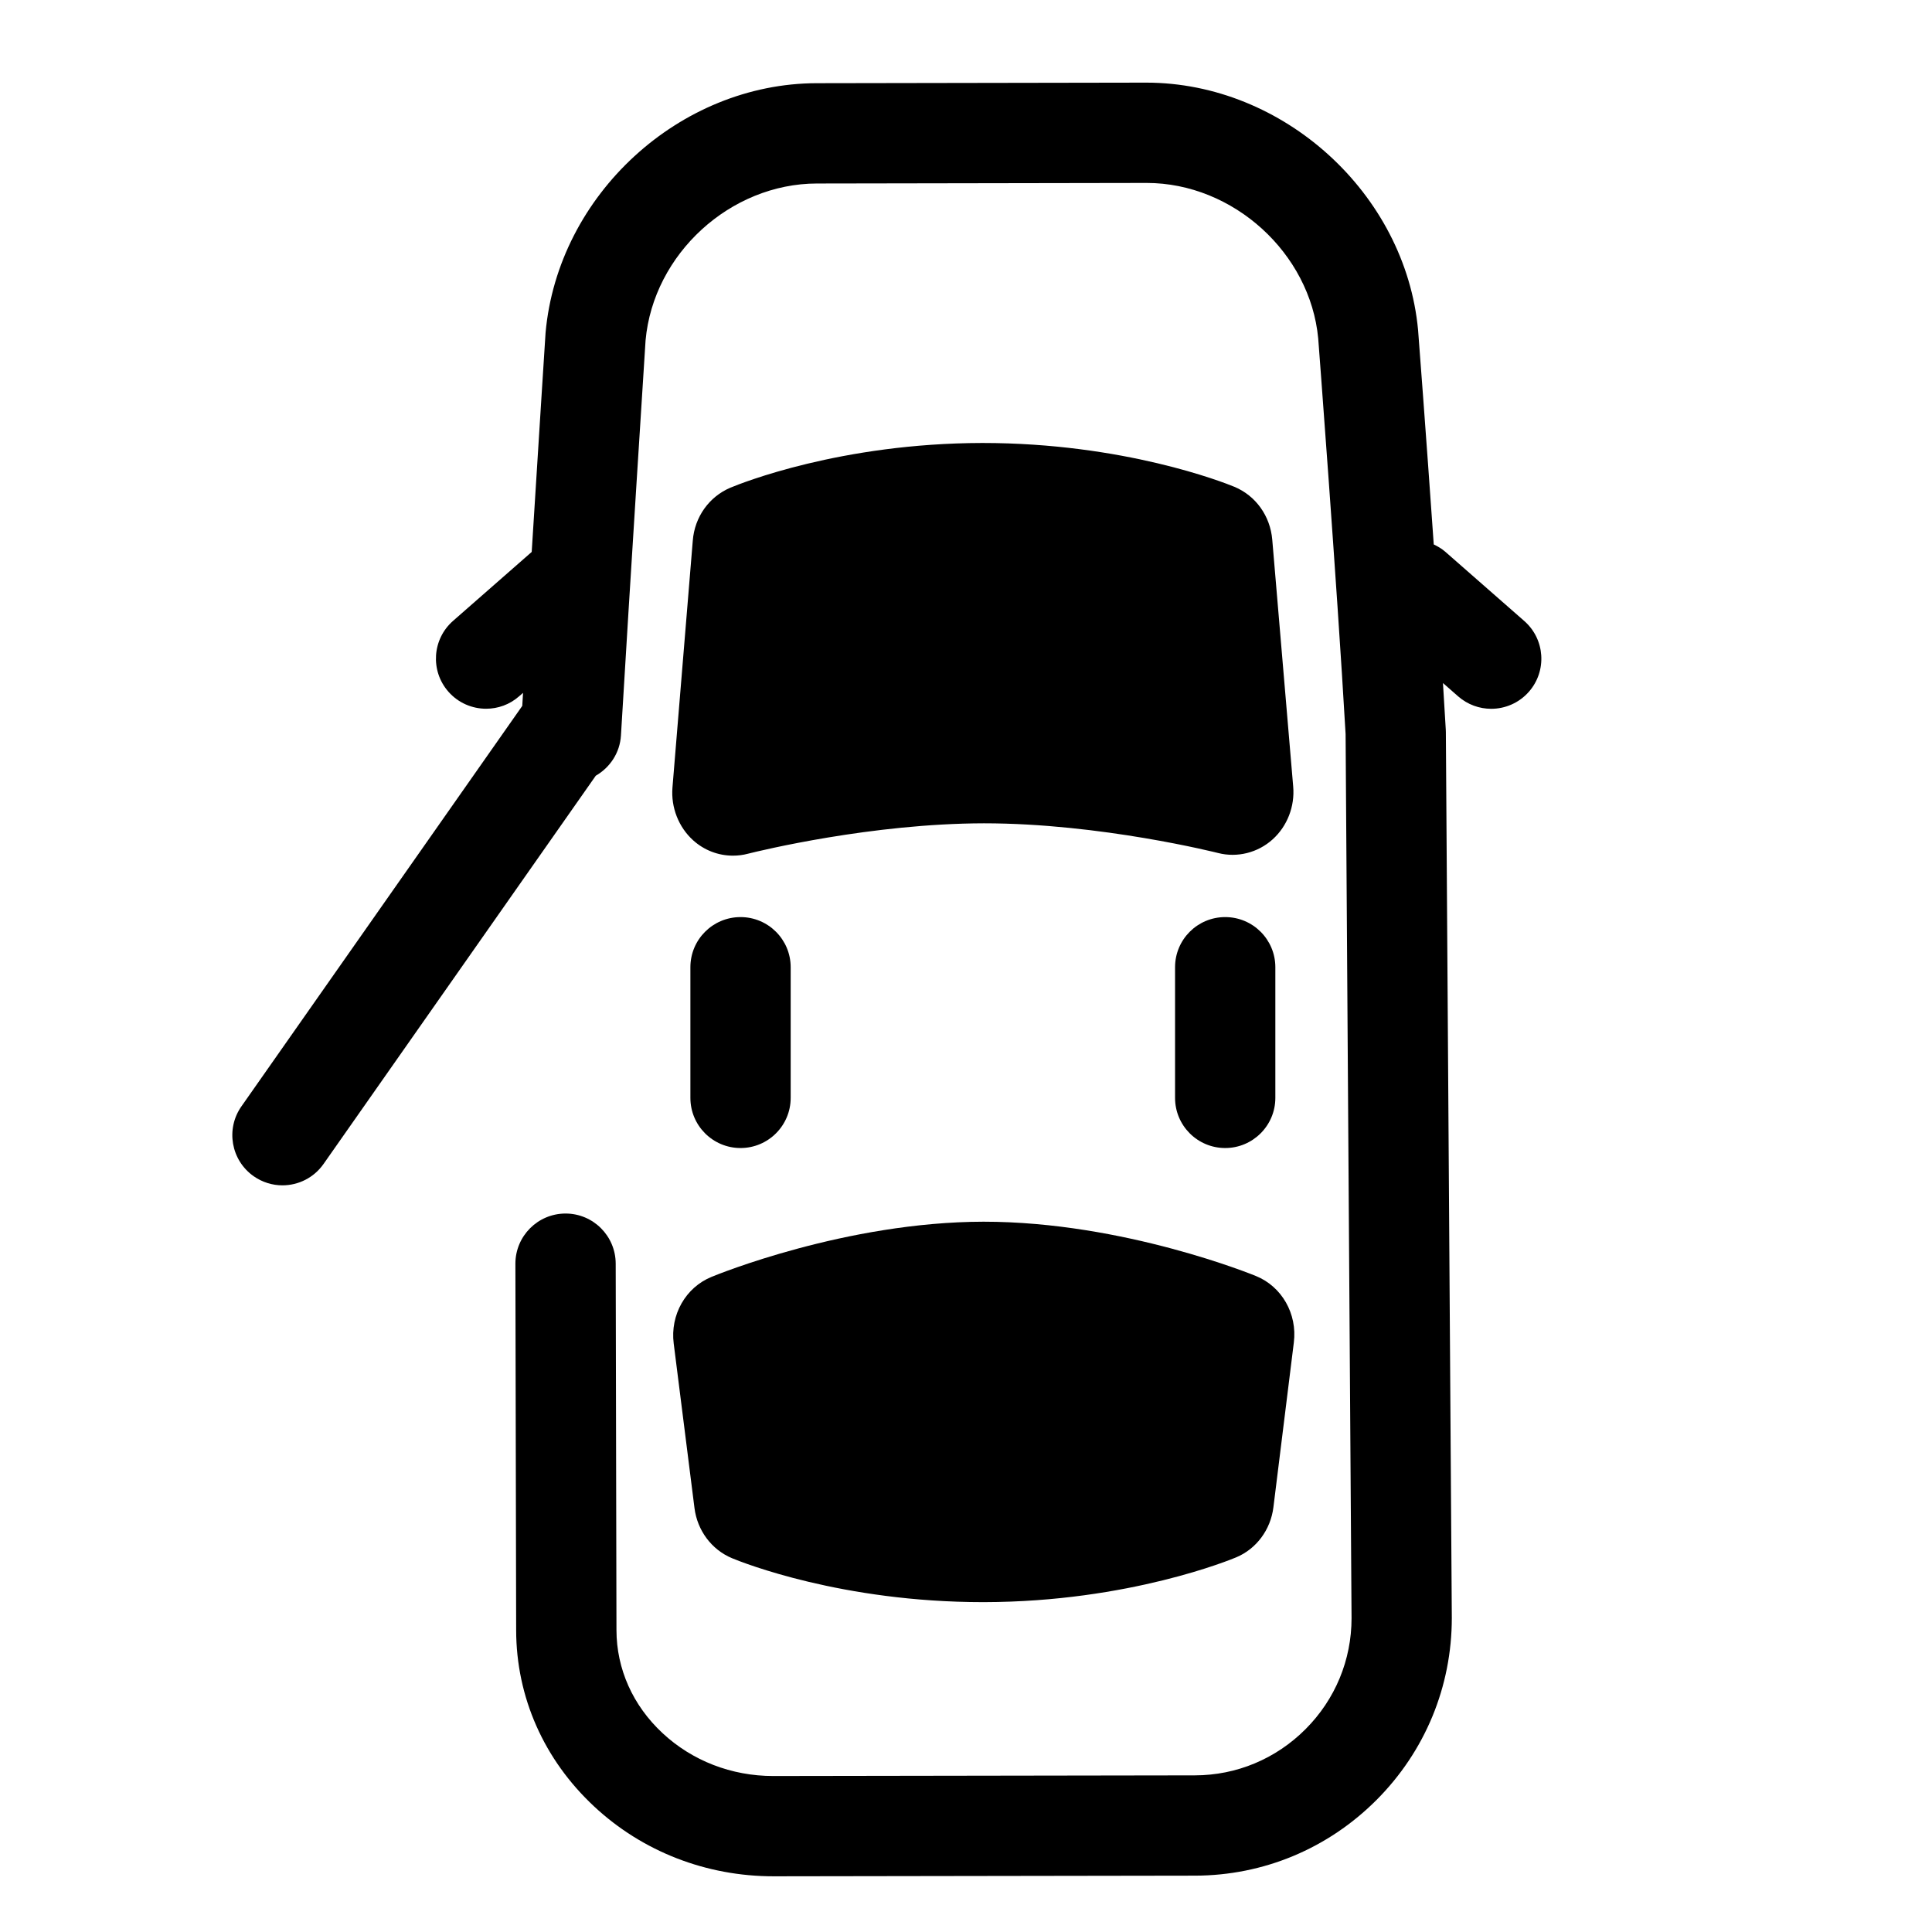 <?xml version="1.0" encoding="UTF-8"?>
<!-- Uploaded to: ICON Repo, www.svgrepo.com, Generator: ICON Repo Mixer Tools -->
<svg fill="#000000" width="800px" height="800px" version="1.1" viewBox="144 144 512 512" xmlns="http://www.w3.org/2000/svg">
 <g>
  <path d="m471.13 273.01c-2.894-1.191-29.348-11.617-66.801-11.617-37.488 0.066-63.863 10.641-66.773 11.852-5.652 2.402-9.473 7.773-9.961 14.023l-5.387 65.449c-0.422 5.266 1.633 10.492 5.481 13.969 2.906 2.629 6.66 4.074 10.562 4.074 1.352 0 2.668-0.172 3.938-0.508 3.266-0.82 32.797-8.012 62.578-8.066 30.926 0 61.73 7.797 62.047 7.871 5.059 1.297 10.531-0.066 14.457-3.621 3.871-3.492 5.902-8.738 5.438-14.012l-5.547-65.402c-0.531-6.285-4.367-11.648-10.031-14.012z"/>
  <path d="m322.54 500.05 5.504 43.586c0.738 5.957 4.551 11.062 9.961 13.309 2.867 1.191 29.156 11.637 66.48 11.637h0.34c38.398-0.066 65.633-11.387 66.762-11.863 5.375-2.238 9.156-7.34 9.883-13.297l5.41-43.645c0.953-7.59-3.188-14.836-10.039-17.617-0.348-0.137-34.949-14.395-72.188-14.395-36.461 0.055-70.668 14.035-72.082 14.621-6.867 2.801-10.996 10.051-10.031 17.664z"/>
  <path d="m207.98 437.2c-4.219 6.012-2.758 14.293 3.246 18.512 2.324 1.621 4.984 2.414 7.625 2.414 4.184 0 8.305-1.977 10.891-5.664l72.145-102.89c3.742-2.152 6.398-6.059 6.672-10.684 2.371-39.879 6.531-104.68 6.523-104.68 2.066-22.902 22.438-41.555 45.426-41.578l87.371-0.148c22.949 0 43.352 18.586 45.461 41.219 0.043 0.637 4.91 64.145 7.258 104.82l1.578 234.31c0 11.082-4.324 21.52-12.176 29.395-7.871 7.894-18.297 12.242-29.336 12.262l-111.75 0.172c-11.051 0-21.477-4.035-29.336-11.367-7.863-7.32-12.195-17.008-12.207-27.305l-0.203-97.125c-0.023-7.332-5.969-13.266-13.289-13.266h-0.035c-7.332 0.023-13.266 5.981-13.258 13.32l0.203 97.113c0.023 17.723 7.363 34.309 20.672 46.703 12.793 11.926 29.648 18.504 47.57 18.504l111.67-0.172c18.133-0.035 35.219-7.16 48.105-20.07 12.855-12.898 19.941-29.996 19.941-48.25l-1.578-234.74-0.023-0.668c-0.227-3.926-0.477-8.055-0.746-12.328l4.035 3.539c2.519 2.203 5.648 3.289 8.746 3.289 3.699 0 7.375-1.535 10.004-4.527 4.832-5.523 4.281-13.918-1.246-18.75l-20.898-18.32c-0.953-0.832-2-1.441-3.082-1.961-2.074-29.746-4.109-56.273-4.152-56.812-3.356-36.164-35.633-65.57-72.051-65.57l-87.289 0.148c-36.352 0.043-68.594 29.543-71.883 66.113 0 0-1.781 27.727-3.676 58.109l-20.852 18.277c-5.516 4.844-6.066 13.238-1.234 18.75 2.629 2.996 6.305 4.527 10.004 4.527 3.106 0 6.227-1.078 8.746-3.301l1.039-0.906c-0.078 1.168-0.137 2.312-0.203 3.449z"/>
  <path d="m340.25 448.24c7.332 0 13.289-5.957 13.289-13.289v-34.625c0-7.34-5.957-13.289-13.289-13.289-7.34 0-13.289 5.945-13.289 13.289v34.625c0 7.332 5.945 13.289 13.289 13.289z"/>
  <path d="m481.98 434.95v-34.625c0-7.34-5.957-13.289-13.289-13.289-7.34 0-13.289 5.945-13.289 13.289v34.625c0 7.332 5.945 13.289 13.289 13.289 7.324 0 13.289-5.957 13.289-13.289z"/>
 </g>
</svg>